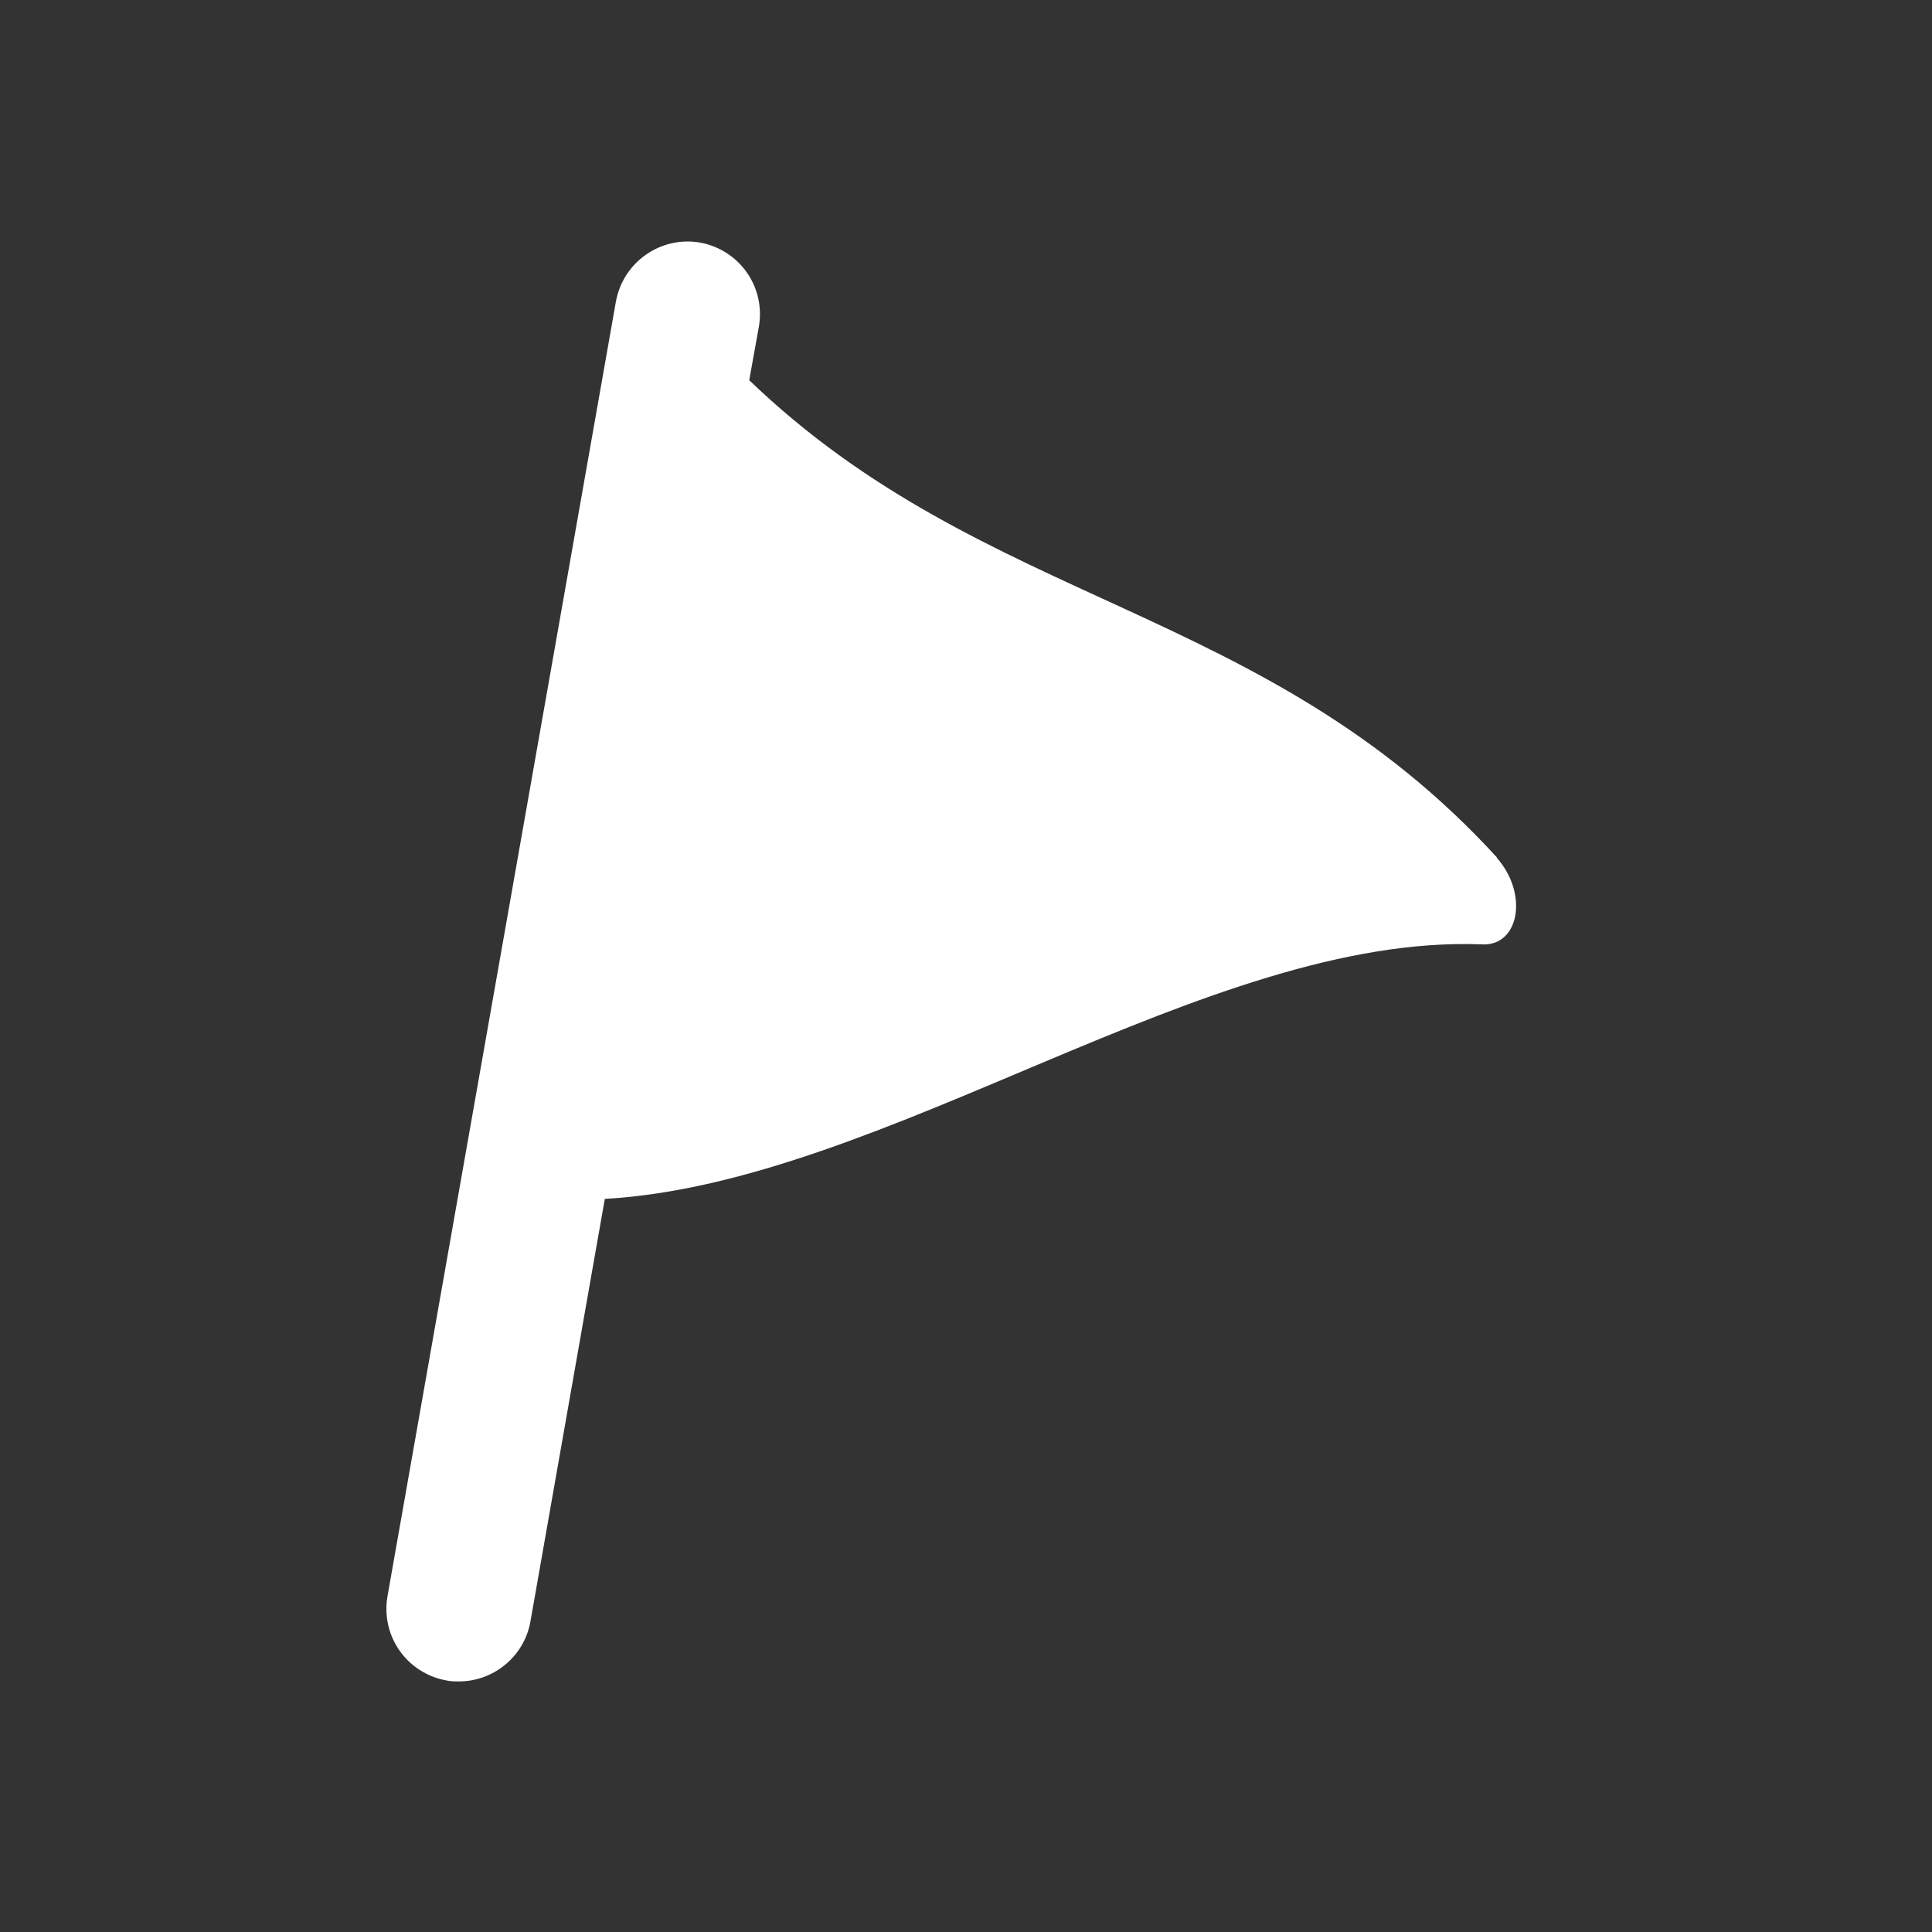 <svg width="40" height="40" viewBox="0 0 40 40" fill="none" xmlns="http://www.w3.org/2000/svg">
<rect x="0" y="0" width="40" height="40" fill="#333333" stroke="none"/>
<path d="M30.992 17.752C26.172 12.482 20.422 12.592 15.512 7.872L15.712 6.762C15.852 5.942 15.312 5.172 14.492 5.022C13.682 4.882 12.902 5.422 12.752 6.242L8.022 33.052C7.882 33.872 8.422 34.642 9.242 34.792C9.332 34.812 9.422 34.812 9.502 34.812C10.212 34.812 10.852 34.302 10.982 33.572L12.522 24.822C18.322 24.492 24.972 19.332 30.672 19.552C31.452 19.602 31.652 18.512 30.992 17.762V17.752Z" fill="white"/>
</svg>
